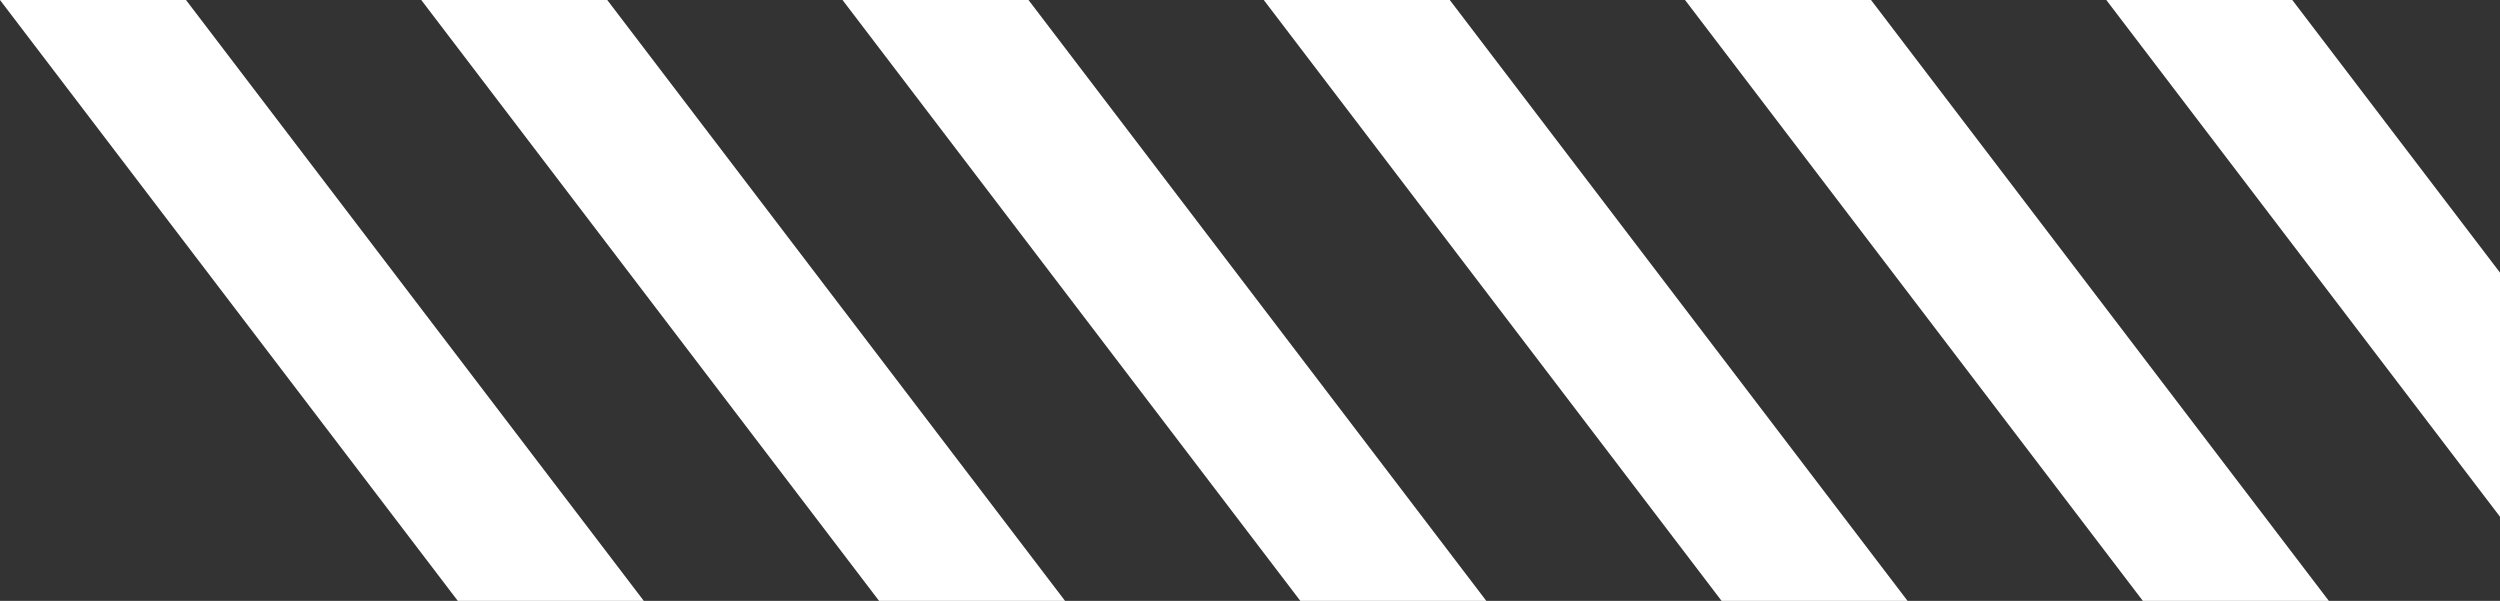 <svg width="337" height="81" viewBox="0 0 337 81" fill="none" xmlns="http://www.w3.org/2000/svg">
<rect x="0" y="0" width="337" height="81" fill="#333333" stroke="none"/>
<path fill-rule="evenodd" clip-rule="evenodd" d="M61.714 81L0 0H25.071L86.786 81H61.714Z" fill="white"/>
<path fill-rule="evenodd" clip-rule="evenodd" d="M232.072 81L170.357 0H195.429L257.143 81H232.072Z" fill="white"/>
<path fill-rule="evenodd" clip-rule="evenodd" d="M175.286 81L113.572 0H138.643L200.357 81H175.286Z" fill="white"/>
<path fill-rule="evenodd" clip-rule="evenodd" d="M345.643 81L283.929 0H309L370.714 81H345.643Z" fill="white"/>
<path fill-rule="evenodd" clip-rule="evenodd" d="M118.5 81L56.786 0H81.857L143.571 81H118.5Z" fill="white"/>
<path fill-rule="evenodd" clip-rule="evenodd" d="M288.857 81L227.143 0H252.214L313.929 81H288.857Z" fill="white"/>
</svg>
